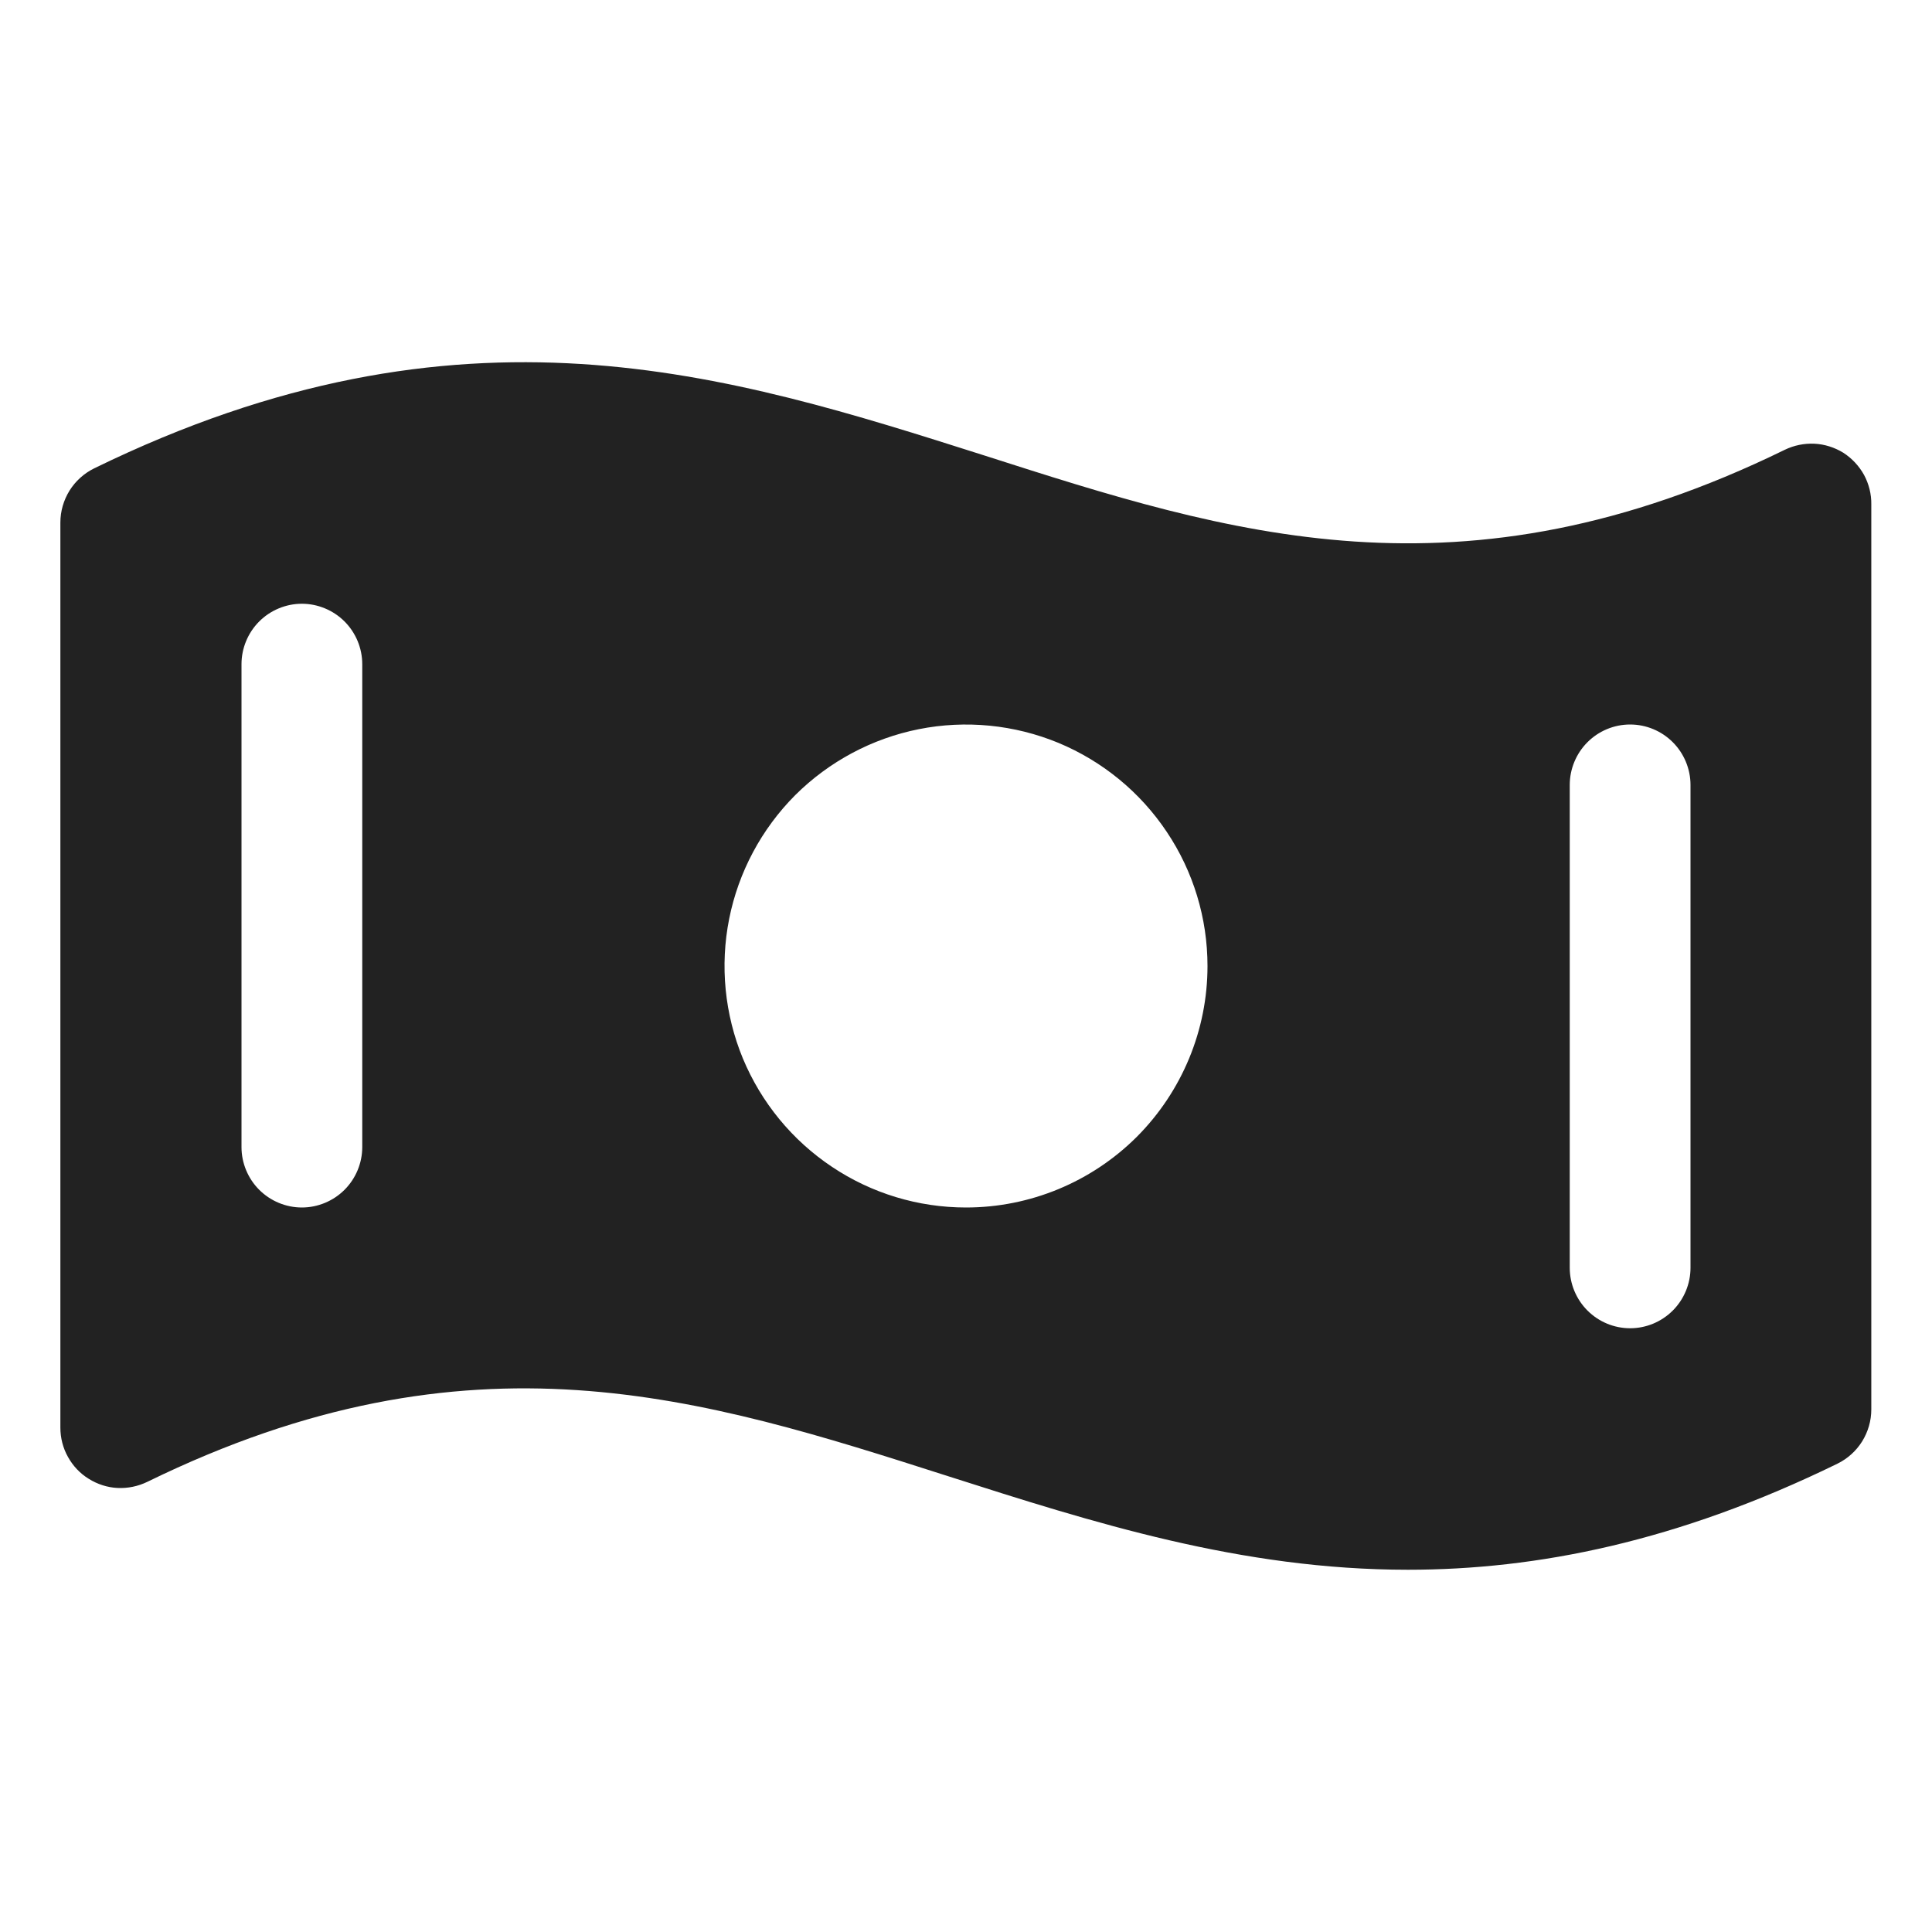 <svg width="12" height="12" viewBox="0 0 12 12" fill="none" xmlns="http://www.w3.org/2000/svg">
<path d="M11.449 2.812C11.395 2.779 11.333 2.759 11.27 2.756C11.206 2.753 11.143 2.766 11.085 2.794C9.073 3.778 7.636 3.317 6.117 2.83C4.519 2.322 2.869 1.794 0.585 2.909C0.522 2.94 0.469 2.988 0.432 3.047C0.395 3.107 0.375 3.175 0.375 3.246V8.867C0.375 8.931 0.391 8.994 0.422 9.049C0.453 9.105 0.497 9.152 0.551 9.185C0.605 9.219 0.667 9.239 0.73 9.242C0.794 9.245 0.857 9.232 0.915 9.204C2.927 8.22 4.364 8.681 5.886 9.168C6.787 9.456 7.706 9.75 8.745 9.75C9.546 9.75 10.42 9.576 11.413 9.091C11.476 9.06 11.529 9.012 11.566 8.953C11.603 8.893 11.623 8.825 11.623 8.754V3.133C11.624 3.069 11.608 3.006 11.578 2.95C11.547 2.894 11.503 2.847 11.449 2.812ZM2.25 7.125C2.25 7.224 2.21 7.32 2.14 7.39C2.07 7.46 1.974 7.5 1.875 7.5C1.776 7.5 1.68 7.46 1.61 7.39C1.54 7.32 1.5 7.224 1.5 7.125V4.125C1.5 4.026 1.54 3.93 1.61 3.86C1.68 3.79 1.776 3.75 1.875 3.75C1.974 3.75 2.07 3.79 2.14 3.86C2.21 3.93 2.25 4.026 2.25 4.125V7.125ZM6 7.5C5.703 7.5 5.413 7.412 5.167 7.247C4.92 7.082 4.728 6.848 4.614 6.574C4.501 6.3 4.471 5.998 4.529 5.707C4.587 5.416 4.73 5.149 4.939 4.939C5.149 4.73 5.416 4.587 5.707 4.529C5.998 4.471 6.3 4.501 6.574 4.614C6.848 4.728 7.082 4.92 7.247 5.167C7.412 5.413 7.5 5.703 7.5 6C7.5 6.398 7.342 6.779 7.061 7.061C6.779 7.342 6.398 7.5 6 7.5ZM10.5 7.875C10.5 7.974 10.46 8.07 10.39 8.14C10.32 8.21 10.225 8.25 10.125 8.25C10.025 8.25 9.93 8.21 9.86 8.14C9.79 8.07 9.75 7.974 9.75 7.875V4.875C9.75 4.776 9.79 4.68 9.86 4.61C9.93 4.54 10.025 4.5 10.125 4.5C10.225 4.5 10.32 4.54 10.39 4.61C10.46 4.68 10.5 4.776 10.5 4.875V7.875Z" fill="#222222"/>
</svg>
